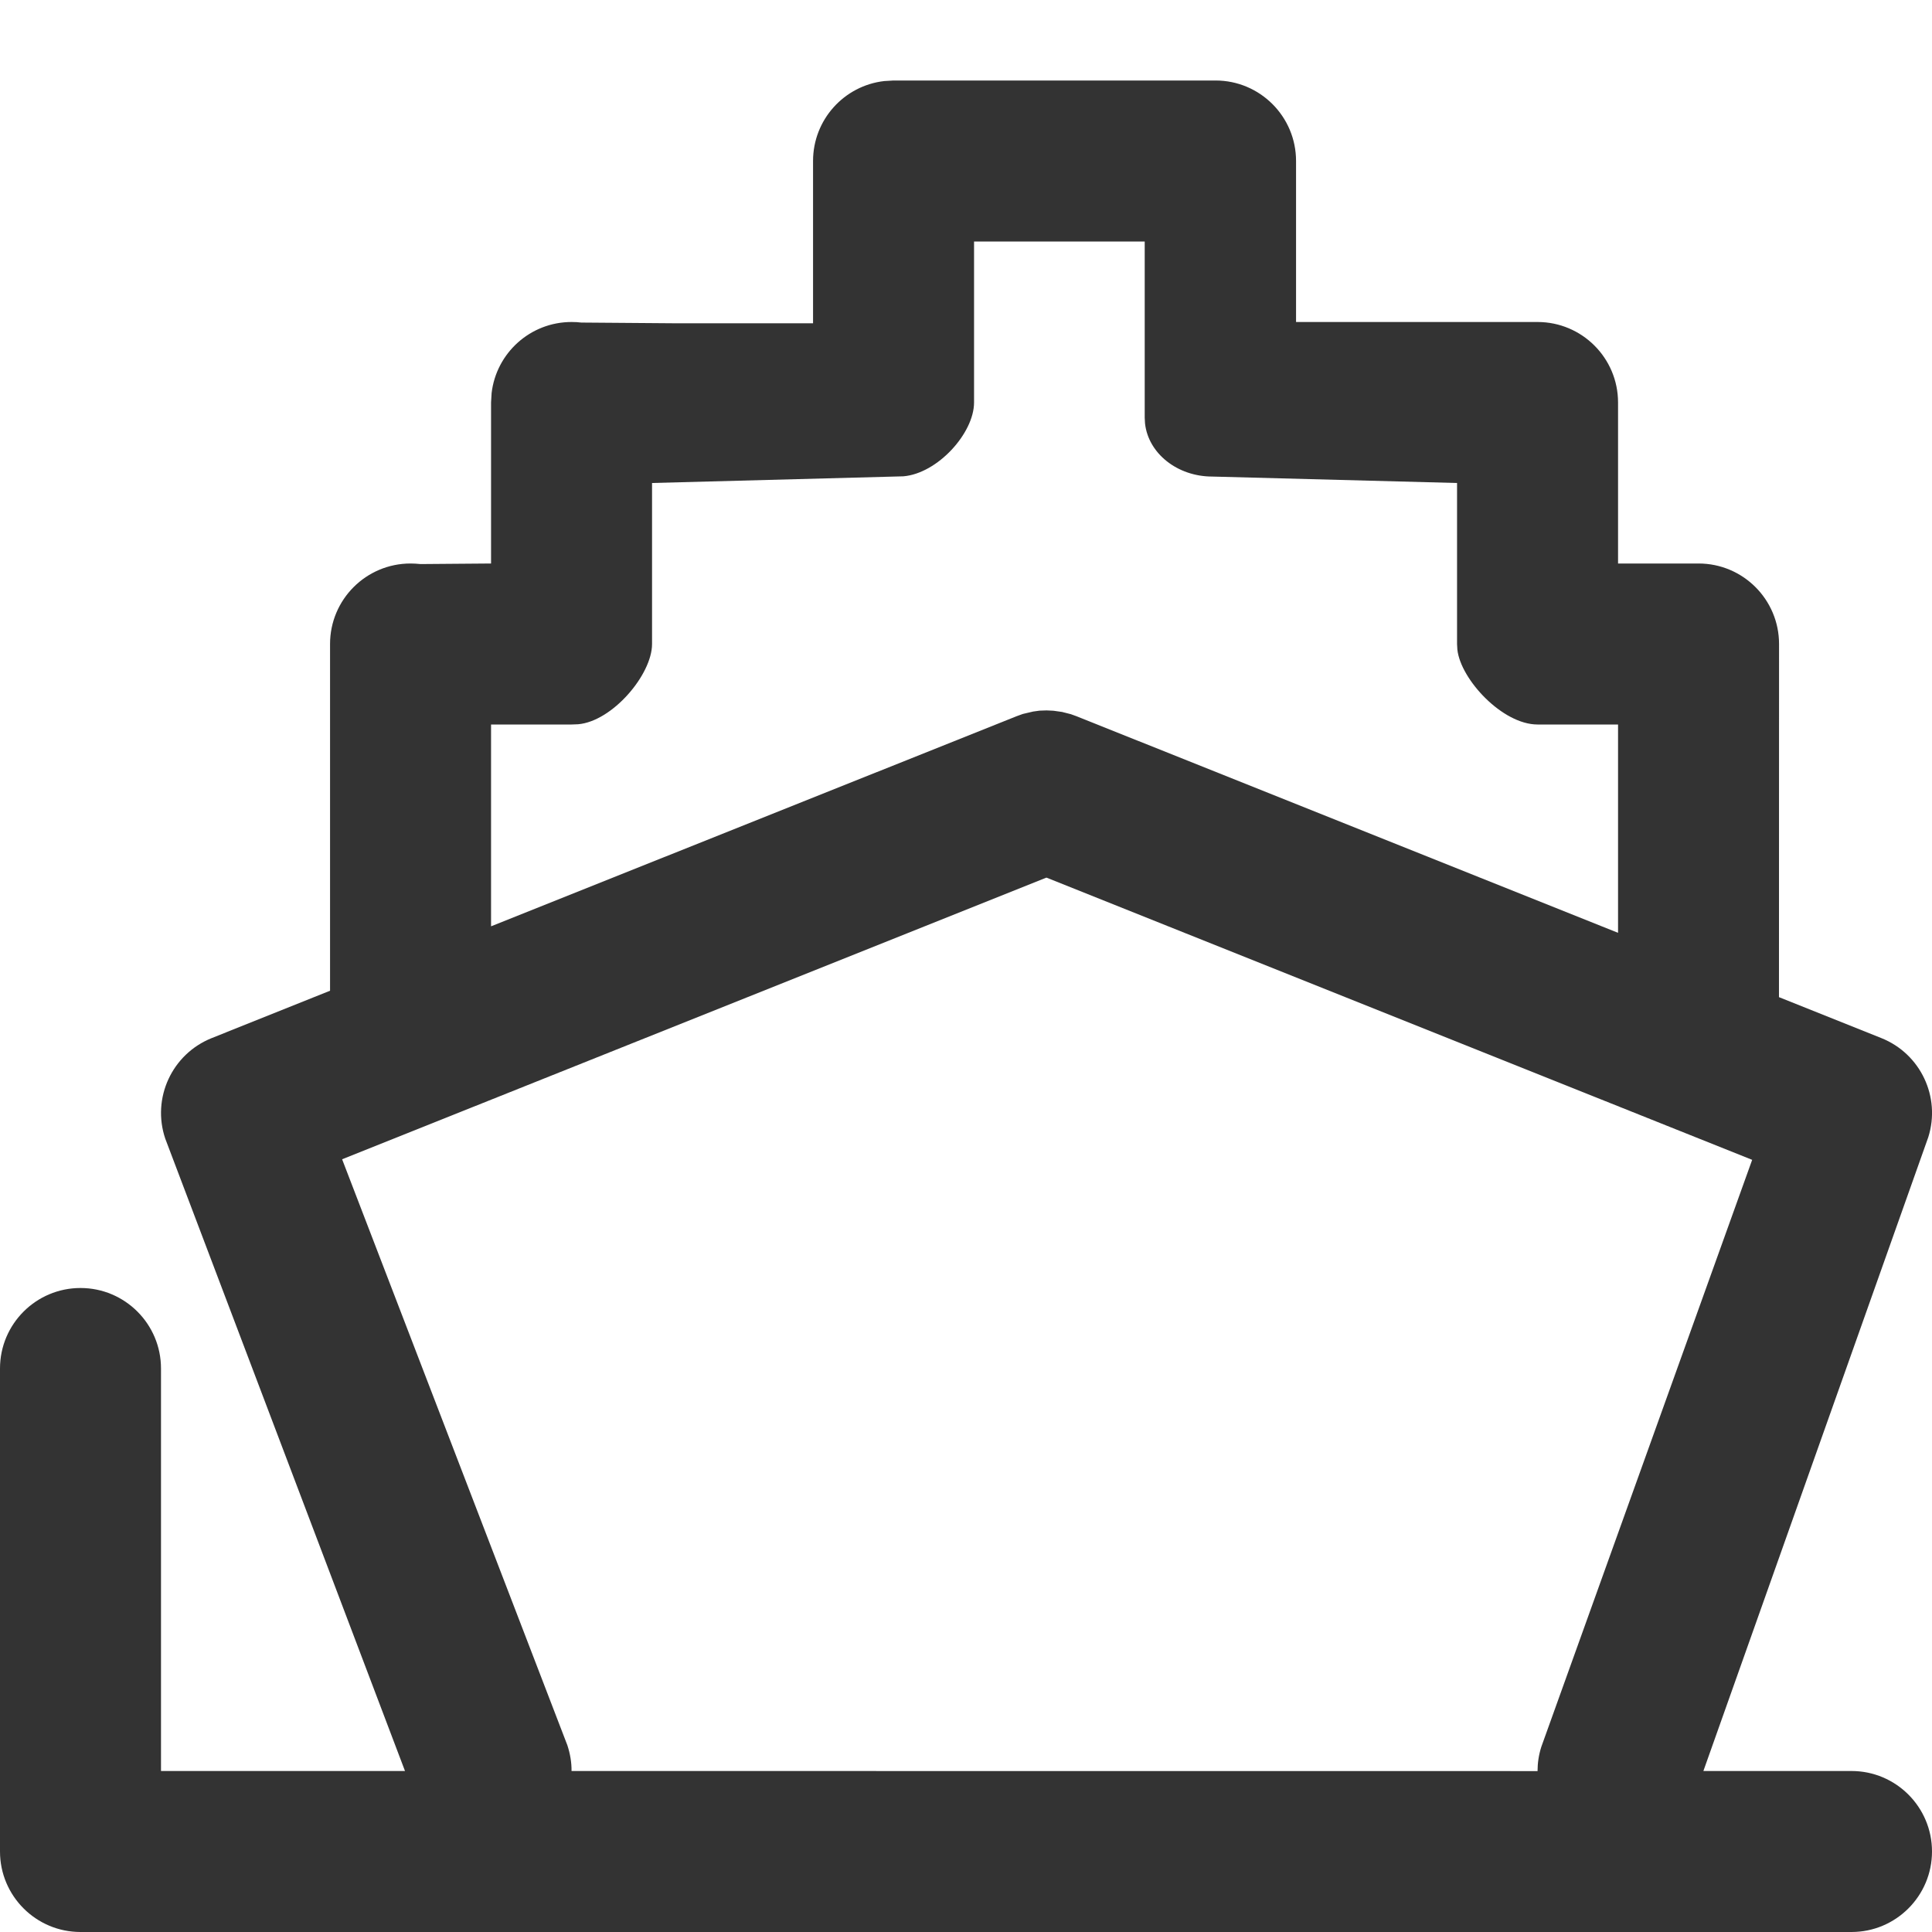 <svg width="24" height="24" viewBox="0 0 24 24" fill="none" xmlns="http://www.w3.org/2000/svg">
<path fill-rule="evenodd" clip-rule="evenodd" d="M15.1 1C15.652 1 16.1 1.448 16.1 2V4H19.1C19.652 4 20.1 4.448 20.1 5V7H21.1C21.652 7 22.1 7.448 22.1 8L22.099 12.387L23.372 12.896C23.858 13.091 24.111 13.627 23.954 14.126L21.16 22H23C23.552 22 24 22.448 24 23C24 23.552 23.552 24 23 24H1C0.448 24 0 23.552 0 23V17C0 16.448 0.448 16 1 16C1.552 16 2 16.448 2 17V22H5.031L2.053 14.145C1.883 13.642 2.136 13.094 2.629 12.896L4.1 12.307L4.1 8C4.1 7.448 4.548 7 5.1 7C5.142 7 5.183 7.003 5.223 7.007L6.1 7V5L6.107 4.883C6.165 4.386 6.587 4 7.1 4C7.141 4 7.182 4.002 7.222 4.007L8.387 4.016L10.1 4.016L10.1 2C10.1 1.487 10.486 1.064 10.984 1.007L11.1 1H15.1ZM21.766 14.408L12.999 10.902L4.25 14.401L7.048 21.68C7.083 21.786 7.101 21.894 7.1 22L19.1 22.001C19.1 21.901 19.115 21.799 19.147 21.699L21.766 14.408ZM12.1 3H14.22V5.19L14.224 5.261C14.265 5.631 14.624 5.92 15.06 5.92L18.1 6V8L18.104 8.07C18.145 8.441 18.664 9 19.1 9H20.1L20.1 11.588L13.372 8.897L13.303 8.872L13.193 8.844L13.086 8.829L13.001 8.825L12.914 8.828L12.834 8.839L12.706 8.869L12.629 8.897L6.1 11.507L6.1 9H7.1L7.181 8.997C7.607 8.961 8.1 8.38 8.1 8V6L11.221 5.917C11.647 5.882 12.1 5.38 12.1 5V3Z" fill="#333333"/>
</svg>

